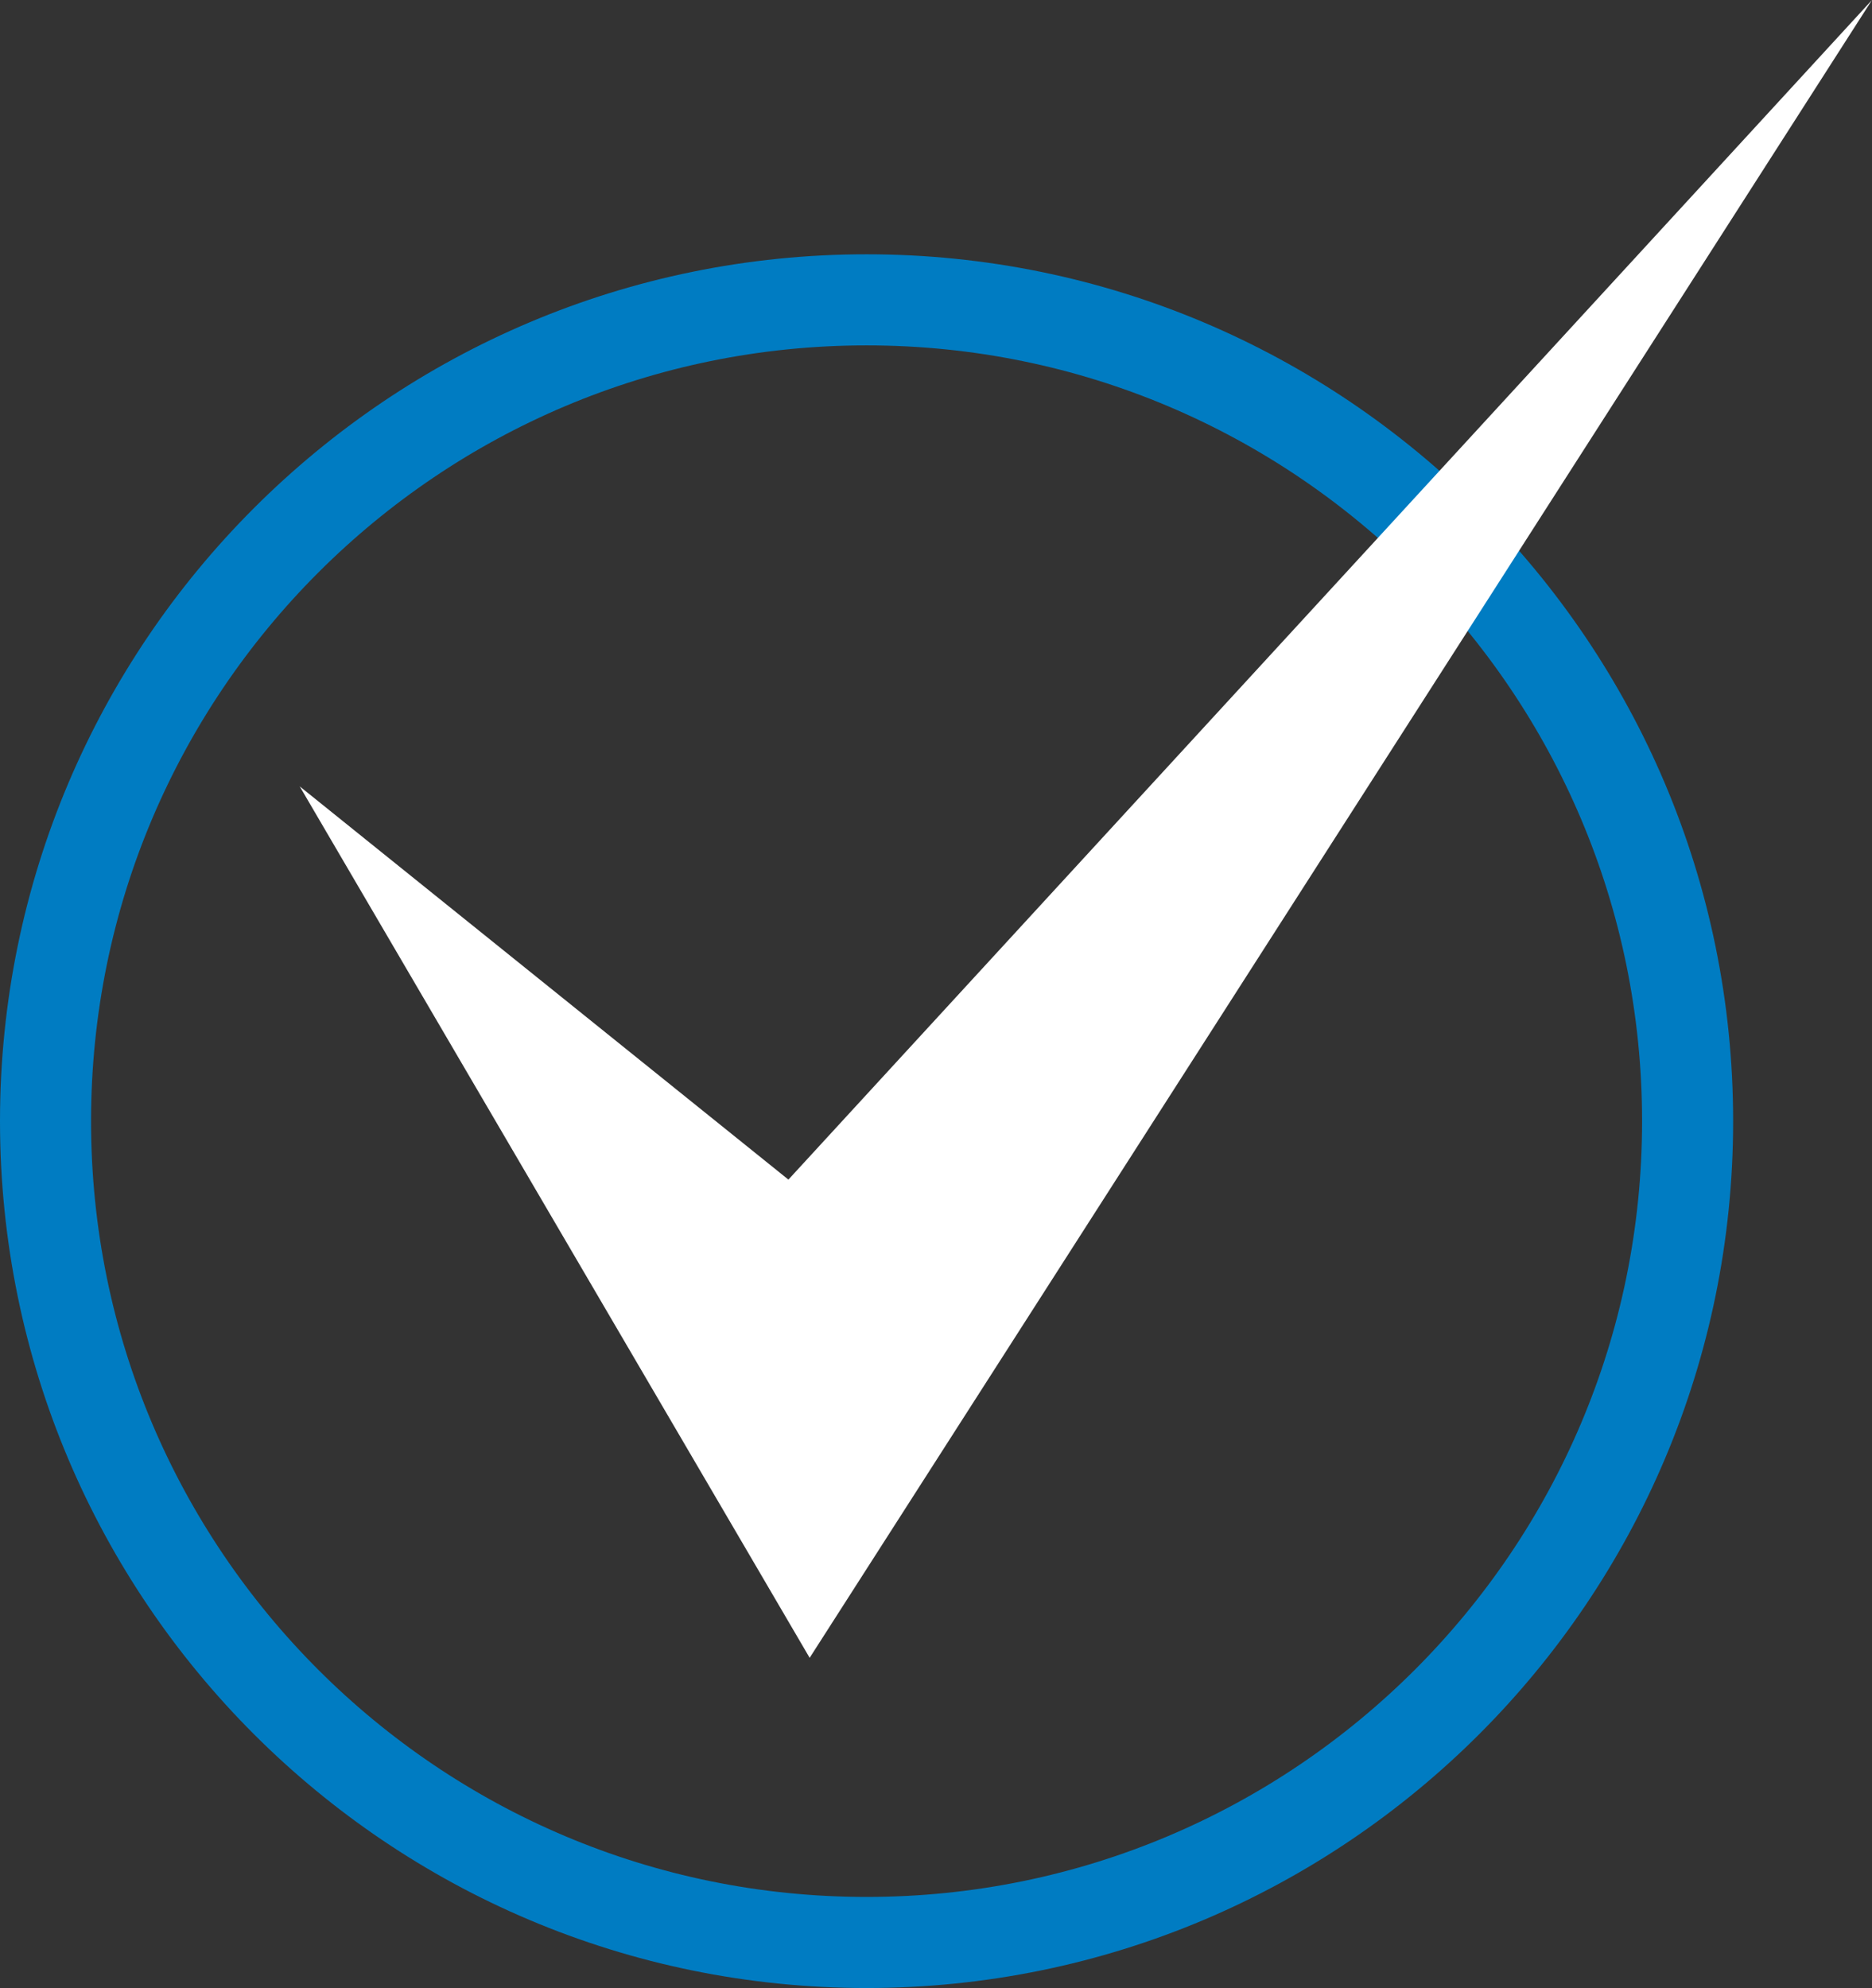 <svg xmlns="http://www.w3.org/2000/svg" id="_&#x5716;&#x5C64;_2" data-name="&#x5716;&#x5C64; 2" viewBox="0 0 24.67 26.19"><rect x="0" y="0" width="24.67" height="26.19" fill="#333333" stroke="none"/><defs><style>      .cls-1 {        fill: none;        stroke: #007cc2;        stroke-miterlimit: 10;        stroke-width: 1.2px;      }      .cls-2 {        fill: #fff;        stroke-width: 0px;      }    </style></defs><g id="_&#x5716;&#x5C64;_1-2" data-name="&#x5716;&#x5C64; 1"><g><path class="cls-1" d="M22.24,14.77c0,5.98-4.85,10.82-10.82,10.82S.6,20.75.6,14.77,5.45,3.95,11.42,3.95s10.82,4.84,10.82,10.82Z"></path><polygon class="cls-2" points="3.95 10.36 10.67 21.84 24.67 0 10.39 15.54 3.95 10.36"></polygon></g></g></svg>